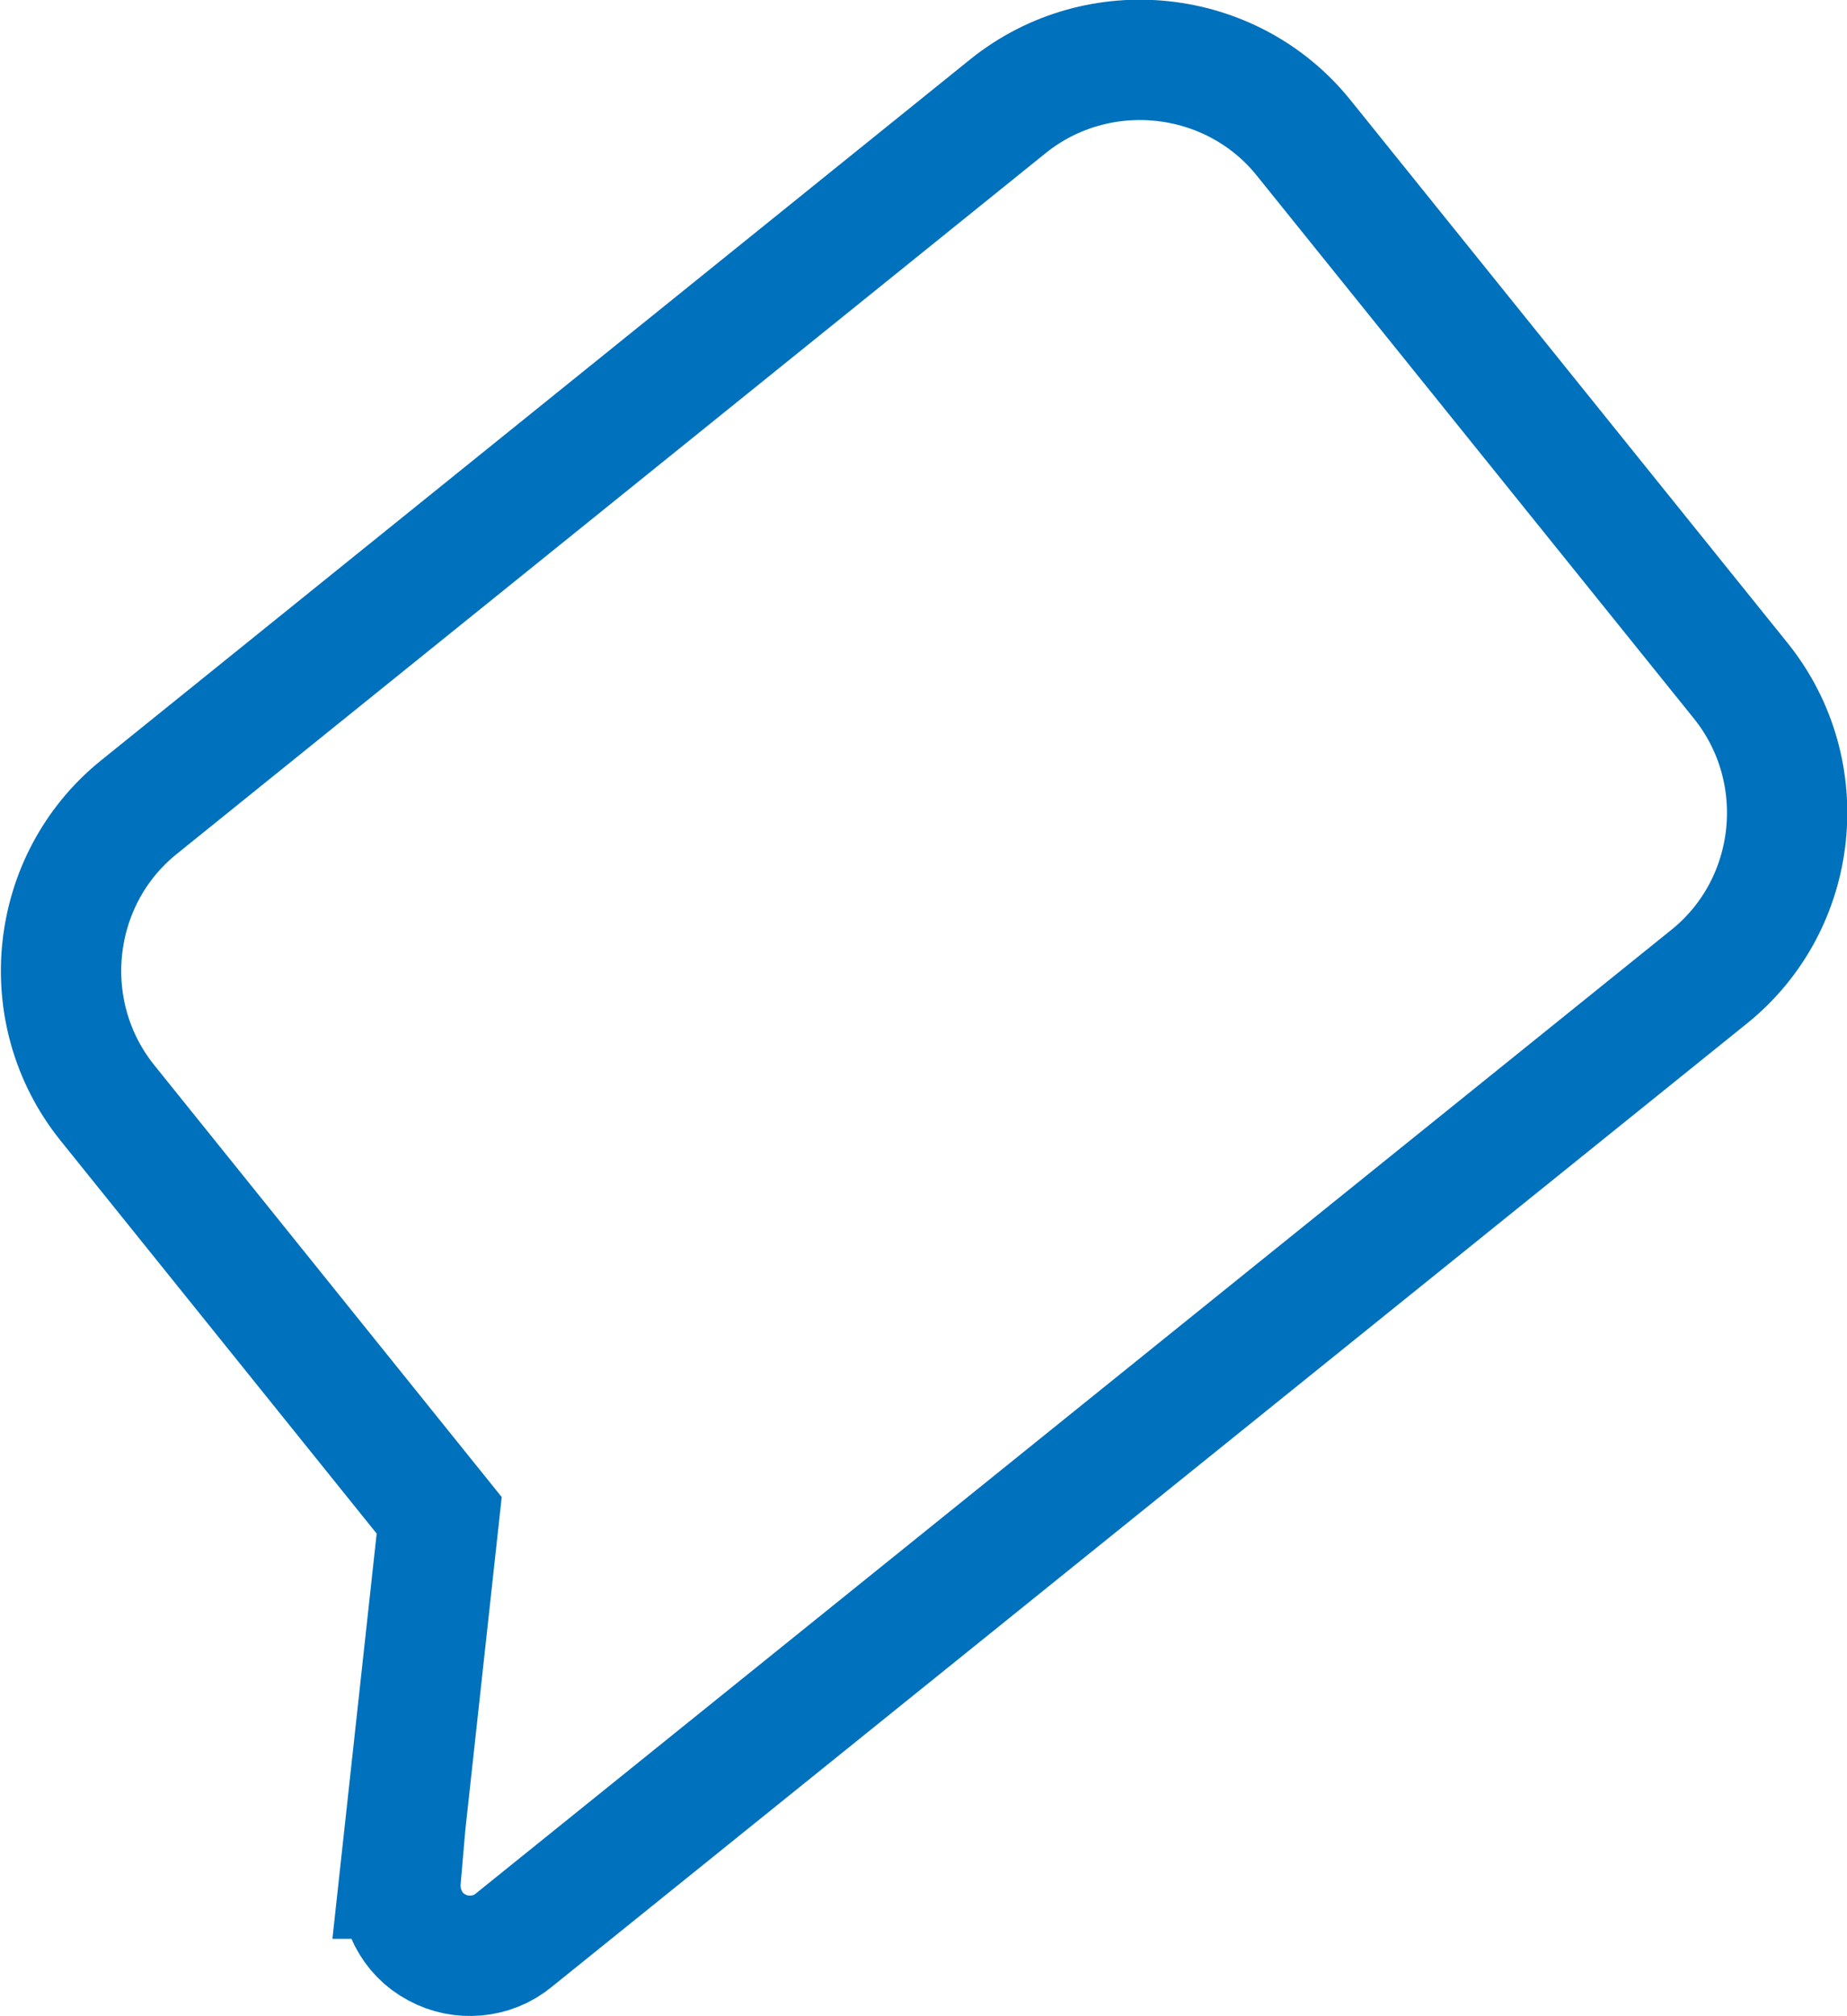 <?xml version="1.0" encoding="UTF-8"?>
<svg id="Layer_2" data-name="Layer 2" xmlns="http://www.w3.org/2000/svg" viewBox="0 0 15.35 16.75">
  <defs>
    <style>
      .cls-1 {
        fill: none;
        stroke: #0071bc;
        stroke-miterlimit: 10;
      }
    </style>
  </defs>
  <g id="Layer_1-2" data-name="Layer 1">
    <path class="cls-1" d="M3.32,15.61l.33-3.02-2.76-3.43c-.6-.75-.48-1.85.26-2.45L8.38.88c.75-.6,1.85-.48,2.45.26l3.64,4.52c.6.75.48,1.85-.26,2.45l-9.94,8.01c-.18.15-.44.17-.64.06-.21-.11-.32-.34-.3-.57h0Z"/>
  </g>
</svg>